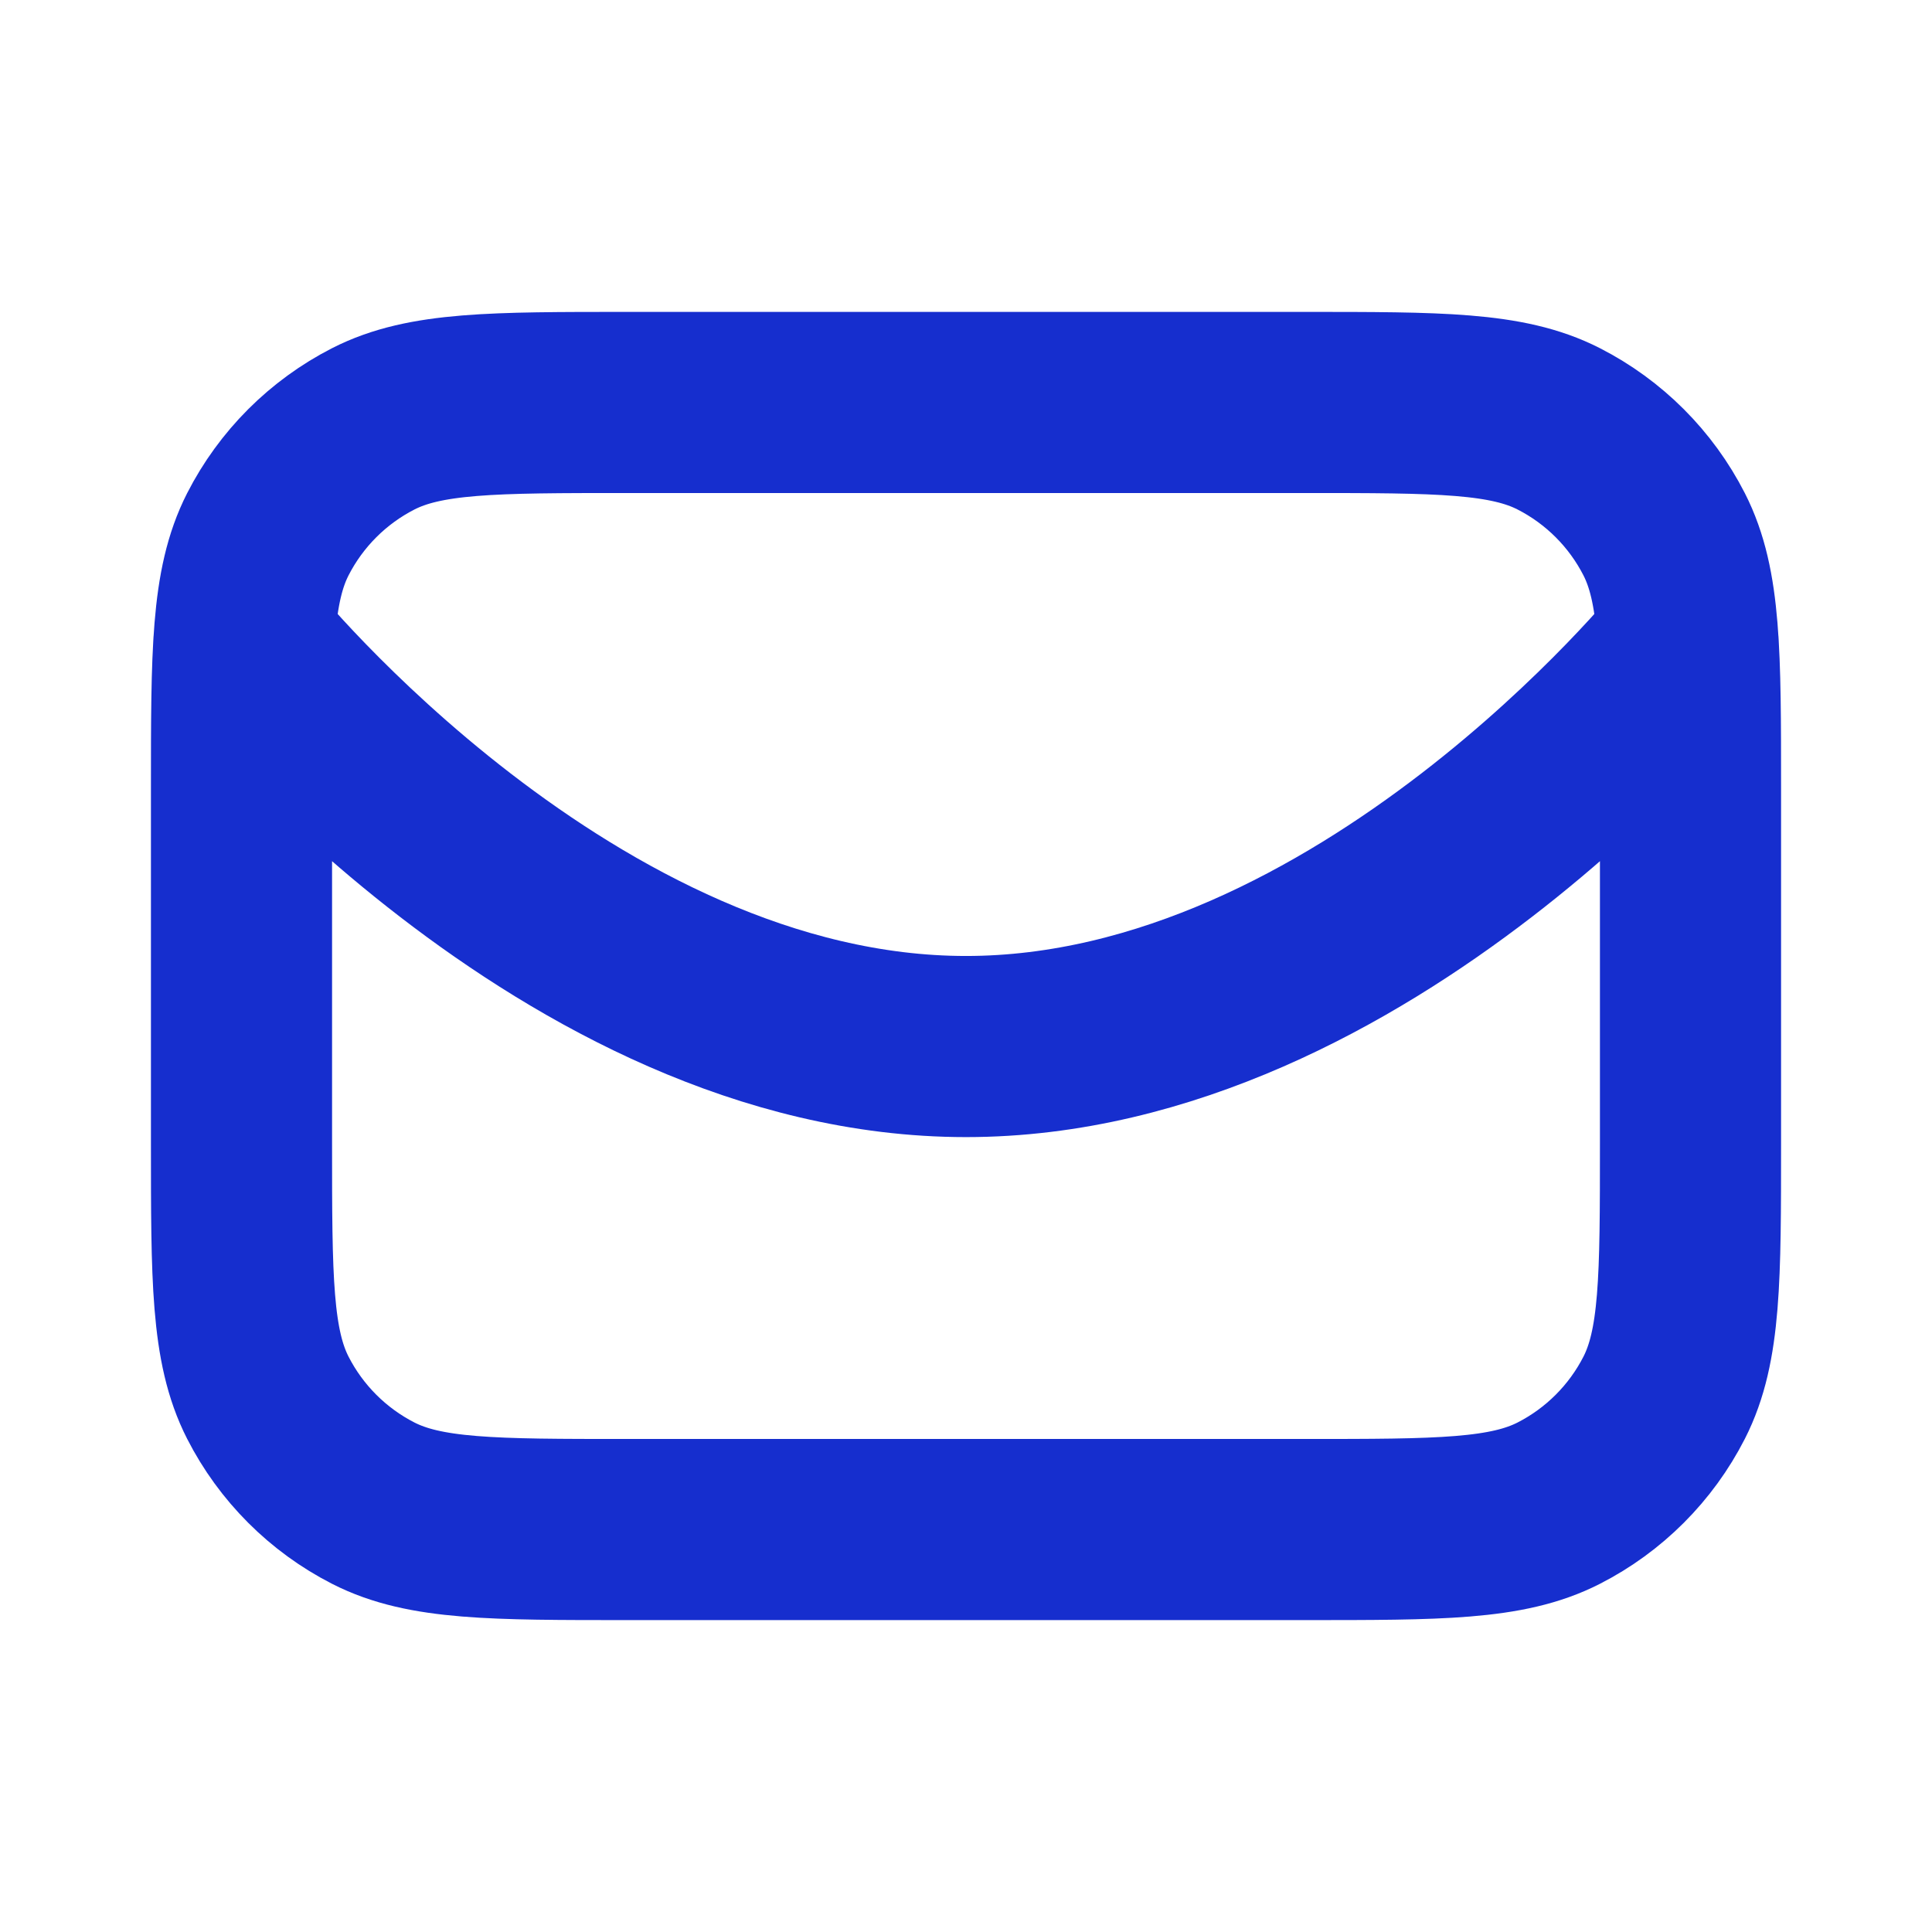 <svg width="16" height="16" viewBox="0 0 16 16" fill="none" xmlns="http://www.w3.org/2000/svg">
<path d="M13.981 5.333C13.981 5.333 11.3 8.667 8 8.667C4.7 8.667 2.019 5.333 2.019 5.333M5.2 12.667H10.8C11.92 12.667 12.48 12.667 12.908 12.449C13.284 12.257 13.59 11.951 13.782 11.575C14 11.147 14 10.587 14 9.467V6.533C14 5.413 14 4.853 13.782 4.425C13.59 4.049 13.284 3.743 12.908 3.551C12.48 3.333 11.92 3.333 10.8 3.333H5.2C4.08 3.333 3.52 3.333 3.092 3.551C2.716 3.743 2.41 4.049 2.218 4.425C2 4.853 2 5.413 2 6.533V9.467C2 10.587 2 11.147 2.218 11.575C2.41 11.951 2.716 12.257 3.092 12.449C3.52 12.667 4.08 12.667 5.2 12.667Z" stroke="#162ECE" stroke-width="1.5" stroke-linecap="round" stroke-linejoin="round"/>
</svg>
